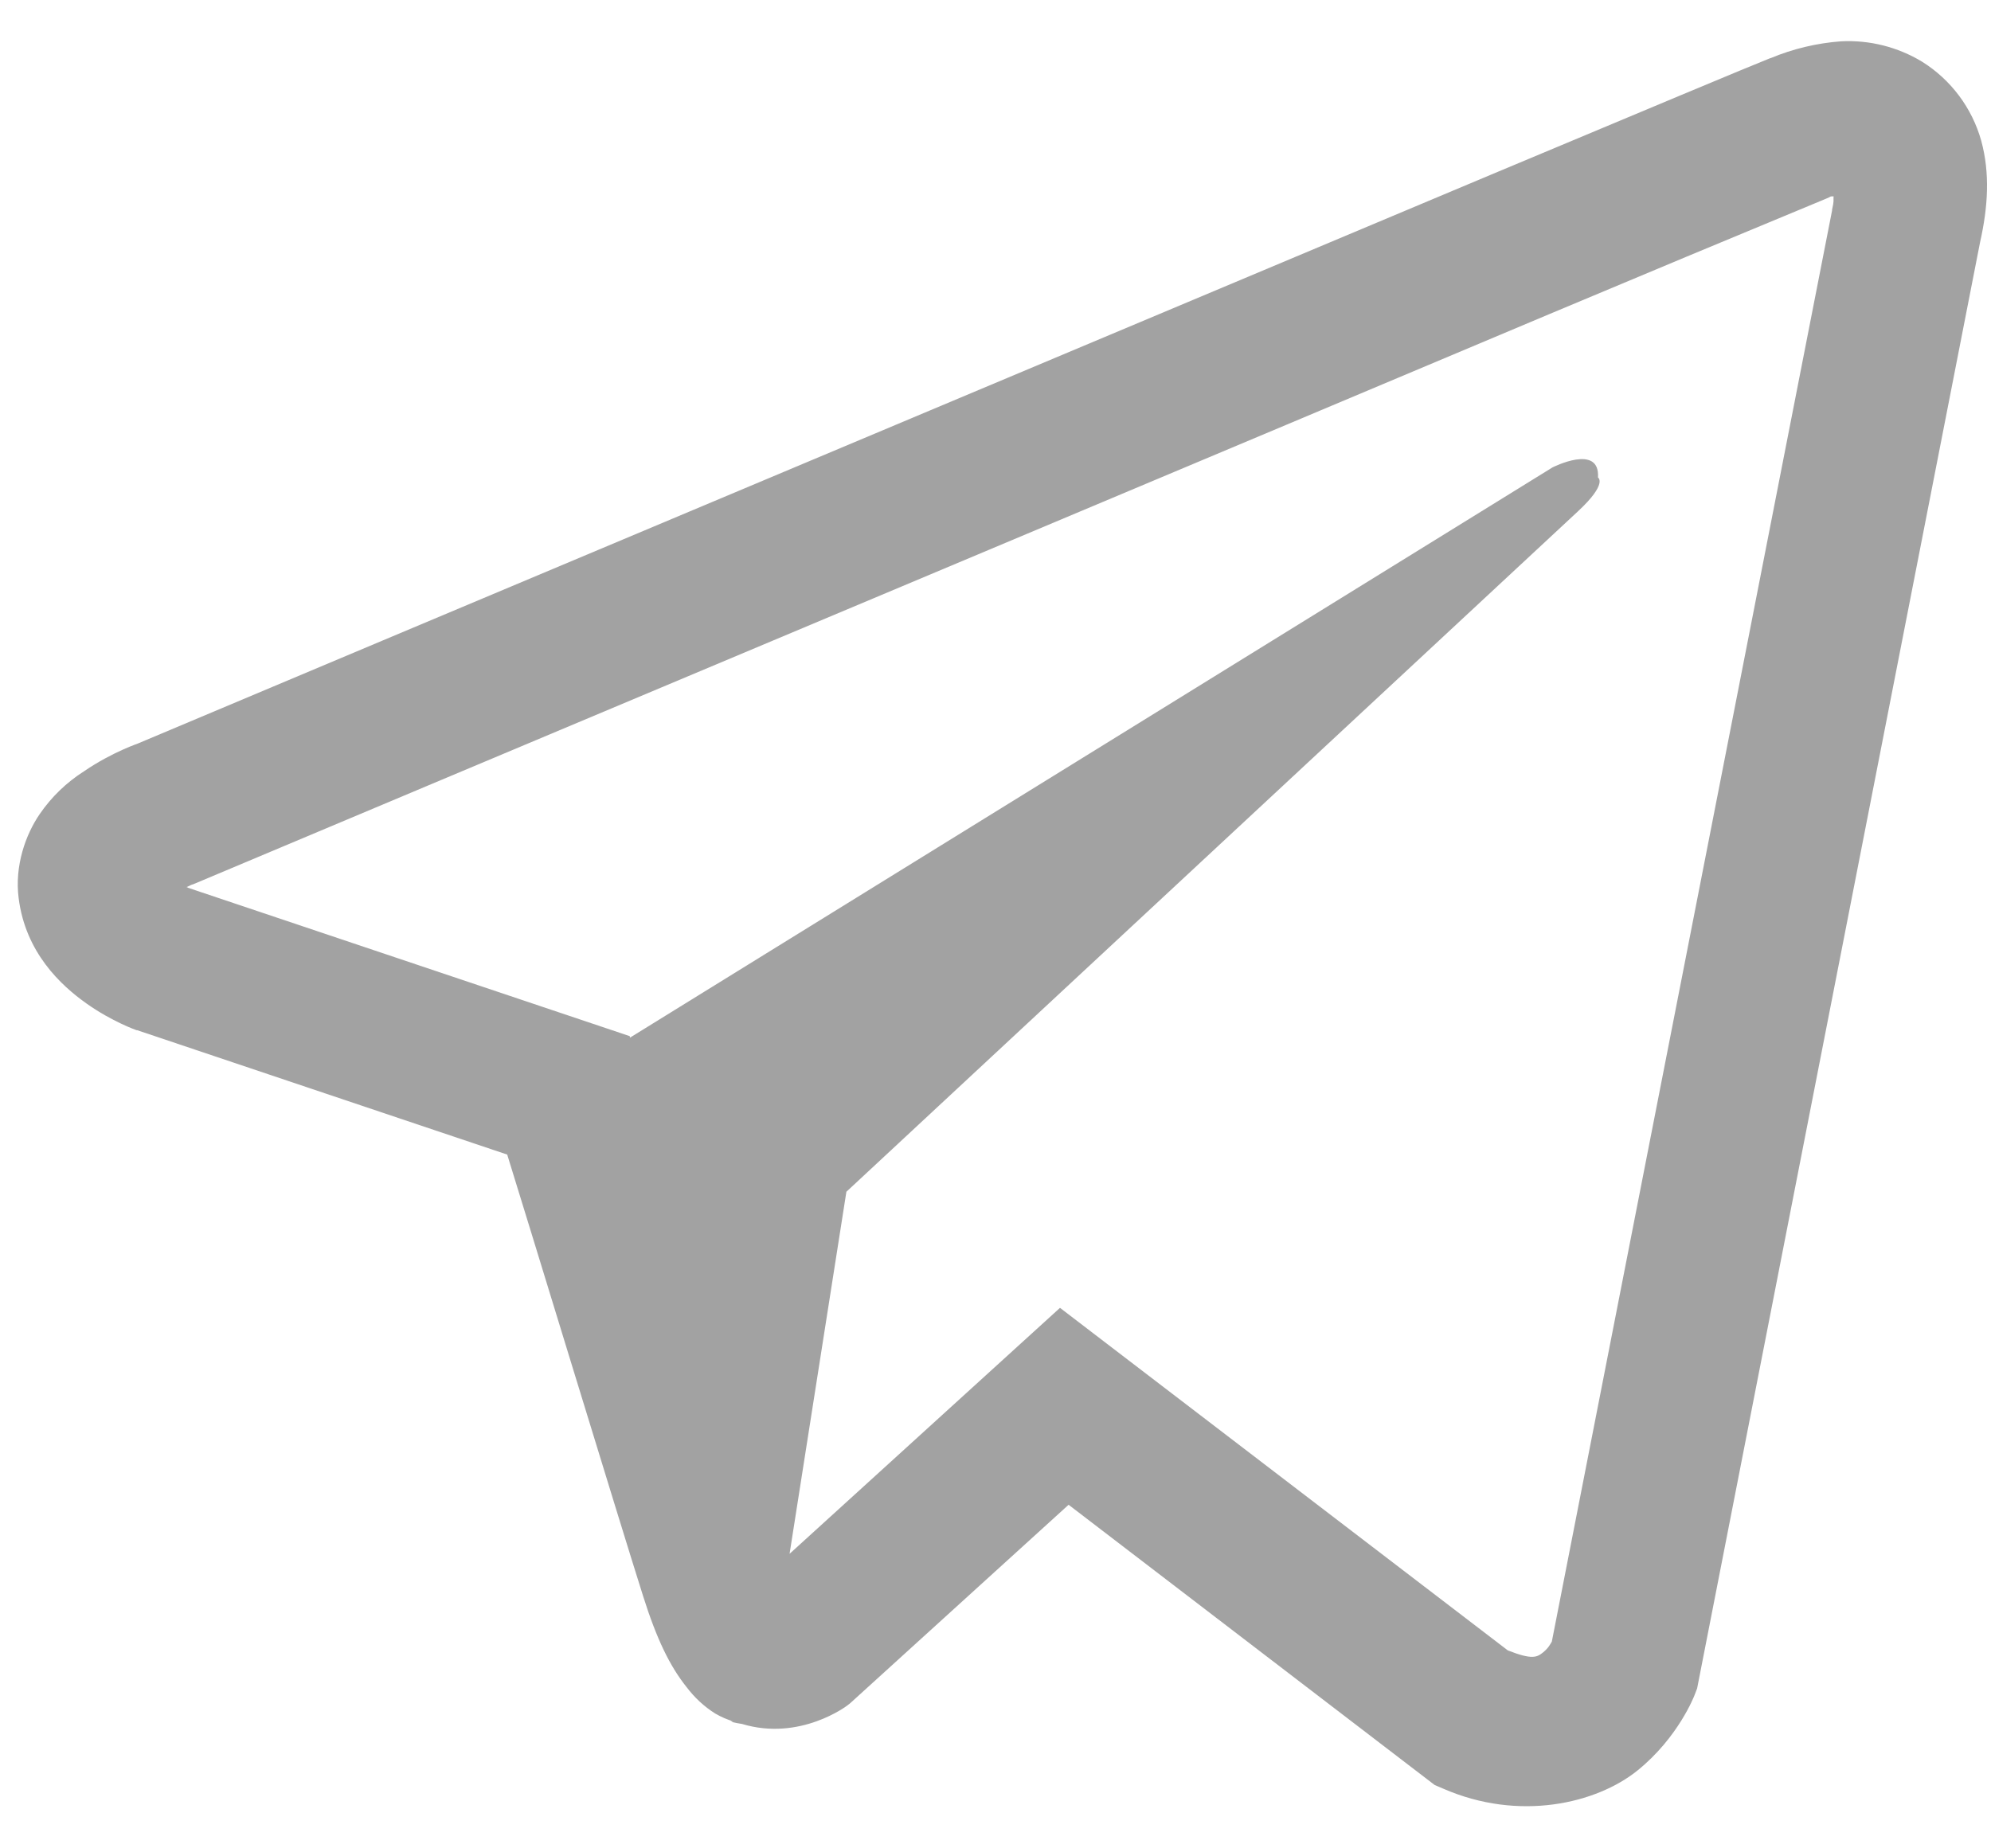 <?xml version="1.0" encoding="UTF-8"?> <svg xmlns="http://www.w3.org/2000/svg" width="28" height="26" viewBox="0 0 28 26" fill="none"><path d="M25.894 0.581C25.552 0.606 25.216 0.686 24.9 0.818H24.896C24.592 0.938 23.148 1.544 20.954 2.463L13.089 5.769C7.445 8.14 1.898 10.476 1.898 10.476L1.964 10.45C1.964 10.45 1.581 10.576 1.182 10.849C0.935 11.006 0.723 11.211 0.558 11.452C0.361 11.739 0.204 12.178 0.262 12.632C0.358 13.4 0.857 13.861 1.215 14.115C1.577 14.372 1.922 14.492 1.922 14.492H1.931L7.133 16.241C7.367 16.989 8.719 21.426 9.043 22.448C9.235 23.058 9.422 23.44 9.655 23.731C9.768 23.88 9.9 24.004 10.059 24.104C10.141 24.152 10.229 24.19 10.321 24.217L10.268 24.204C10.284 24.209 10.296 24.221 10.308 24.226C10.351 24.237 10.38 24.241 10.434 24.25C11.257 24.499 11.919 23.988 11.919 23.988L11.956 23.959L15.028 21.167L20.176 25.109L20.293 25.159C21.366 25.629 22.453 25.368 23.027 24.906C23.605 24.441 23.83 23.847 23.83 23.847L23.867 23.751L27.846 3.409C27.959 2.907 27.987 2.437 27.863 1.981C27.734 1.519 27.437 1.122 27.031 0.868C26.689 0.661 26.293 0.561 25.894 0.581V0.581ZM25.786 2.761C25.782 2.828 25.795 2.82 25.765 2.949V2.961L21.824 23.091C21.807 23.12 21.778 23.182 21.699 23.245C21.616 23.311 21.55 23.352 21.204 23.215L14.907 18.397L11.104 21.857L11.903 16.764L22.191 7.193C22.615 6.799 22.473 6.717 22.473 6.717C22.503 6.234 21.833 6.575 21.833 6.575L8.86 14.596L8.856 14.575L2.638 12.486V12.481L2.622 12.478C2.633 12.474 2.644 12.47 2.654 12.465L2.688 12.448L2.721 12.437C2.721 12.437 8.273 10.101 13.917 7.73C16.742 6.542 19.589 5.346 21.778 4.423C23.077 3.877 24.377 3.335 25.678 2.796C25.765 2.762 25.723 2.762 25.786 2.762V2.761Z" fill="#A2A2A2"></path></svg> 